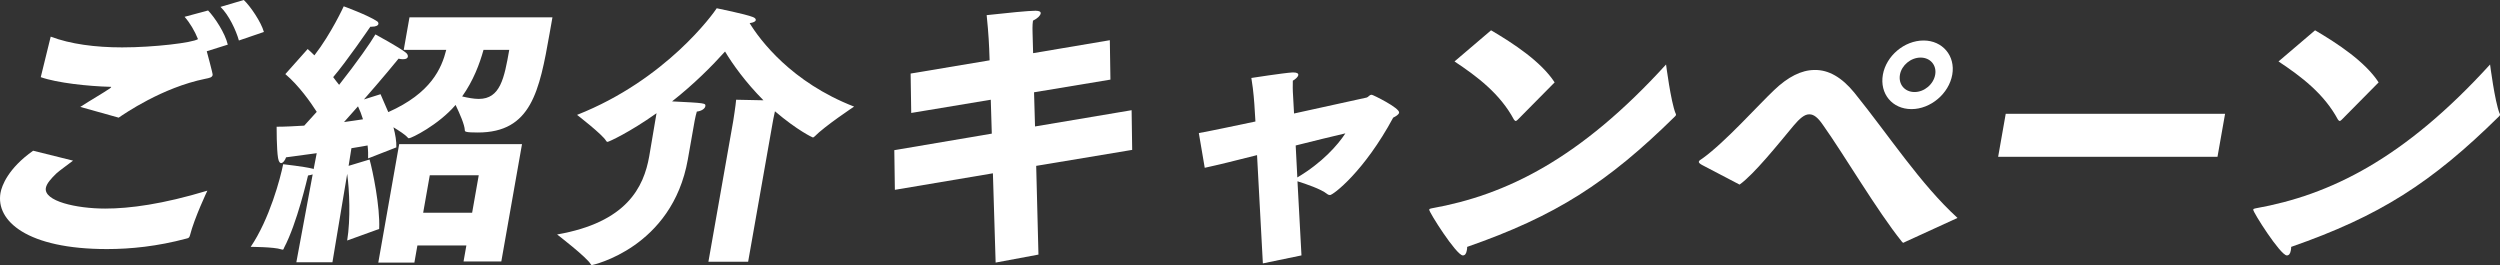 <?xml version="1.0" encoding="UTF-8"?>
<svg id="_レイヤー_2" data-name="レイヤー 2" xmlns="http://www.w3.org/2000/svg" width="332.004" height="35.2" viewBox="0 0 332.004 35.2">
  <rect x="0" y="0" width="332.004" height="35.2" fill="#333333" stroke="none"/>
  <defs>
    <style>
      .cls-1 {
        fill: #fff;
      }
    </style>
  </defs>
  <g id="_レイヤー_1-2" data-name="レイヤー 1">
    <g>
      <path class="cls-1" d="M9.701,21.332c-.989.769-1.705,1.244-2.235,1.72-.673.658-1.272,1.317-1.376,1.902-.309,1.756,4.05,2.745,7.877,2.745,3.27,0,7.645-.586,13.572-2.378,0,0-1.71,3.585-2.309,5.927-.09.293-.14.366-.486.439-3.822,1.024-7.379,1.39-10.537,1.39C3.618,33.078-.592,29.346.066,25.614c.168-.951,1.02-3.257,4.332-5.599l5.303,1.317ZM6.734,4.866c2.613.989,5.916,1.427,9.483,1.427,4.272,0,9.36-.623,10.077-1.097-.439-1.099-1.1-2.196-1.781-2.964l3.121-.841c.908.951,2.256,3,2.617,4.537l-2.793.878c.018.109.816,2.964.783,3.146-.058.329-.406.402-.982.513-5.742,1.17-10.739,4.646-11.498,5.159l-5.1-1.427c1.469-.951,2.955-1.792,3.926-2.451.131-.11.174-.146.18-.183.008-.036-.066-.036-.178-.036-2.85-.073-7.007-.513-9.176-1.281l1.32-5.379ZM32.375,0c.861.805,2.308,2.927,2.67,4.245l-3.32,1.134c-.363-1.318-1.332-3.403-2.445-4.464l3.096-.915Z"/>
      <path class="cls-1" d="M41.527,23.162c-.154.037-.354.11-.62.146-.108.402-1.444,6.294-3.177,9.587-.069.183-.082.256-.193.256-.037,0-.111,0-.18-.036-.982-.33-4.066-.33-4.066-.33,2.51-3.696,3.953-9.148,4.314-10.977,0,0,2.914.329,3.872.585.074,0,.142.037.173.073l.411-2.123c-1.37.183-2.74.366-4.072.549-.095.329-.396.768-.655.768-.148,0-.309-.146-.405-.659-.202-1.17-.192-4.171-.192-4.171,1.152,0,2.391-.073,3.666-.146.549-.586,1.105-1.208,1.661-1.831-.815-1.28-2.36-3.476-4.17-5.012l2.966-3.331c.289.257.609.549.893.842,2.262-2.927,3.896-6.514,3.896-6.514,0,0,3.212,1.171,4.408,1.977.135.073.221.219.195.365-.033.183-.287.367-.883.367h-.186c-.25.365-3.153,4.61-4.934,6.695.271.366.541.732.787,1.025,2.342-2.964,4.232-5.672,4.82-6.697,0,0,3.121,1.683,4.033,2.415.197.146.307.366.275.549-.033.183-.207.329-.615.329-.187,0-.372,0-.619-.073-.193.256-2.223,2.708-4.596,5.416l2.203-.695c.285.695.664,1.5,1.029,2.378,5.684-2.524,7.082-5.817,7.699-8.269h-5.646l.762-4.318h18.986c-.092.513-.227,1.281-.375,2.123-1.355,7.684-2.434,13.173-9.531,13.173-1.635,0-1.727-.11-1.73-.293-.02-.732-.684-2.232-1.227-3.366-2.293,2.671-5.873,4.428-6.207,4.428-.037,0-.104-.036-.166-.109-.307-.367-1.107-.879-1.879-1.354.247.915.414,1.866.384,2.67l-3.751,1.464c.016-.513.008-1.097-.068-1.72-.539.11-1.264.219-2.146.366l-.374,2.342,2.785-.842c.411,1.464,1.416,6.294,1.273,9.221l-4.248,1.537c.466-2.854.295-6.733.002-8.855l-1.961,11.746h-4.793l2.17-11.672ZM48.205,15.843c-.188-.621-.418-1.207-.662-1.72-.605.696-1.249,1.391-1.855,2.086.993-.146,1.867-.256,2.518-.367ZM53.012,19.137h16.312l-2.749,15.588h-5.016l.375-2.123h-6.504l-.399,2.269h-4.793l2.774-15.734ZM62.701,28.248l.877-4.976h-6.502l-.878,4.976h6.503ZM64.211,6.623c-.516,1.866-1.355,4.098-2.837,6.184.785.183,1.54.329,2.208.329,2.861,0,3.383-2.745,4.047-6.513h-3.418Z"/>
      <path class="cls-1" d="M97.374,16.063s.337-2.123.386-2.818c.482,0,2.186.037,3.627.073-2.366-2.378-4.096-4.793-5.1-6.477-1.709,1.902-4.105,4.317-7.037,6.623,4.383.22,4.494.22,4.416.659-.051.293-.481.623-1.127.696-.095.33-.209.768-.287,1.208l-.877,4.976c-.006.037-.02.11-.025.146-2.078,11.782-12.695,14.051-12.732,14.051-.074,0-.143-.037-.166-.11-.508-.915-4.468-3.952-4.468-3.952,9.237-1.61,11.507-6.257,12.235-10.392.232-1.317.898-5.306.898-5.306l.071-.403c-3.61,2.562-6.355,3.805-6.505,3.805-.074,0-.143-.036-.197-.146-.482-.841-3.852-3.439-3.852-3.439,11.86-4.684,18.135-13.503,18.548-14.161,0,0,3.804.769,4.81,1.17.277.11.4.256.375.403-.032.183-.281.329-.814.402,1.354,2.232,5.561,7.867,13.873,11.086,0,0-3.87,2.562-5.273,3.988-.086.073-.131.111-.205.111-.037,0-2.03-.916-5.035-3.477-.127.512-.308,1.537-.308,1.537l-3.252,18.442h-5.275l3.297-18.698Z"/>
      <path class="cls-1" d="M118.766,19.942l12.946-2.196-.136-4.501-10.564,1.756-.08-5.232,10.49-1.757-.057-1.574s-.068-1.939-.335-4.427c2.689-.293,5.565-.585,6.493-.585.521,0,.719.146.68.365-.052.293-.413.659-1.022.952-.097.548-.056,1.573-.056,1.573l.074,2.744,10.188-1.72.08,5.233-10.144,1.683.13,4.538,12.826-2.159.076,5.27-12.748,2.122.301,11.782-5.687,1.062-.362-11.855-13.02,2.194-.074-5.268Z"/>
      <path class="cls-1" d="M166.937,20.601c-2.723.694-5.247,1.316-6.946,1.683l-.784-4.611c1.804-.33,4.545-.915,7.516-1.537l-.145-2.342c-.024-.073-.07-1.5-.396-3.44,0,0,4.24-.658,5.442-.732h.148c.483,0,.681.147.642.366s-.35.513-.725.732c-.028.585.004,1.464.004,1.464l.158,2.89c5.143-1.134,9.662-2.122,9.662-2.122.236-.073.324-.366.66-.366.148,0,3.74,1.756,3.631,2.378-.046.257-.418.476-.785.659-3.865,7.172-7.981,10.282-8.39,10.282-.111,0-.253-.037-.384-.146-.812-.659-2.883-1.354-3.938-1.683l.531,9.843-5.128,1.061-.773-14.38ZM172.287,23.564c3.277-1.938,5.361-4.281,6.383-5.854-1.744.402-4.113.988-6.601,1.61l.218,4.244Z"/>
      <path class="cls-1" d="M222.523,15.075c.067.037.055.111.041.184-.013.073-.02.109-.105.183-8.994,8.854-15.861,13.246-27.619,17.344.012.146-.02.33-.047.476-.07.402-.227.659-.524.659-.854,0-4.517-5.782-4.466-6.074.02-.11.101-.146.33-.183,9.859-1.757,19.695-6.55,31.123-19.101,0,0,.623,4.903,1.268,6.513ZM198.016,4.025c2.998,1.757,6.66,4.172,8.442,6.916l-4.885,4.939c-.087.074-.181.184-.292.184-.074,0-.135-.073-.228-.184-1.846-3.439-4.864-5.708-7.891-7.72l4.853-4.135Z"/>
      <path class="cls-1" d="M226.049,21.917c-.34-.183-.463-.329-.443-.438.025-.147.237-.293.486-.439,2.975-2.123,7.42-7.099,9.515-9.075,1.833-1.756,3.63-2.671,5.376-2.671,1.863-.037,3.615.988,5.266,3,4.696,5.817,8.752,12.111,13.711,16.648,0,0-6.344,2.891-7.033,3.22-.087.073-.124.073-.161.073-.074,0-.104-.037-.198-.146-3.32-4.134-7.604-11.452-10.49-15.515-.65-.951-1.205-1.39-1.762-1.39h-.074c-.596,0-1.248.548-2.049,1.5-2.072,2.488-5.266,6.476-7.176,7.83l-4.967-2.599ZM250.049,9.916c.439-2.488,2.844-4.537,5.408-4.537,2.525,0,4.246,2.049,3.807,4.537-.445,2.525-2.888,4.574-5.414,4.574-2.563,0-4.246-2.049-3.801-4.574ZM254.25,12.222c1.301,0,2.521-1.025,2.747-2.306.22-1.244-.64-2.269-1.94-2.269s-2.521,1.024-2.741,2.269c-.226,1.28.634,2.306,1.935,2.306Z"/>
      <path class="cls-1" d="M266.364,15.111h29.13l-1.007,5.709h-29.13l1.007-5.709Z"/>
      <path class="cls-1" d="M331.951,15.075c.068.037.055.111.043.184-.014.073-.02.109-.107.183-8.992,8.854-15.859,13.246-27.617,17.344.012.146-.021.33-.047.476-.07.402-.228.659-.525.659-.854,0-4.517-5.782-4.465-6.074.02-.11.1-.146.33-.183,9.858-1.757,19.695-6.55,31.123-19.101,0,0,.621,4.903,1.266,6.513ZM307.445,4.025c2.998,1.757,6.658,4.172,8.441,6.916l-4.885,4.939c-.087.074-.181.184-.292.184-.074,0-.136-.073-.228-.184-1.846-3.439-4.865-5.708-7.891-7.72l4.854-4.135Z"/>
    </g>
  </g>
</svg>